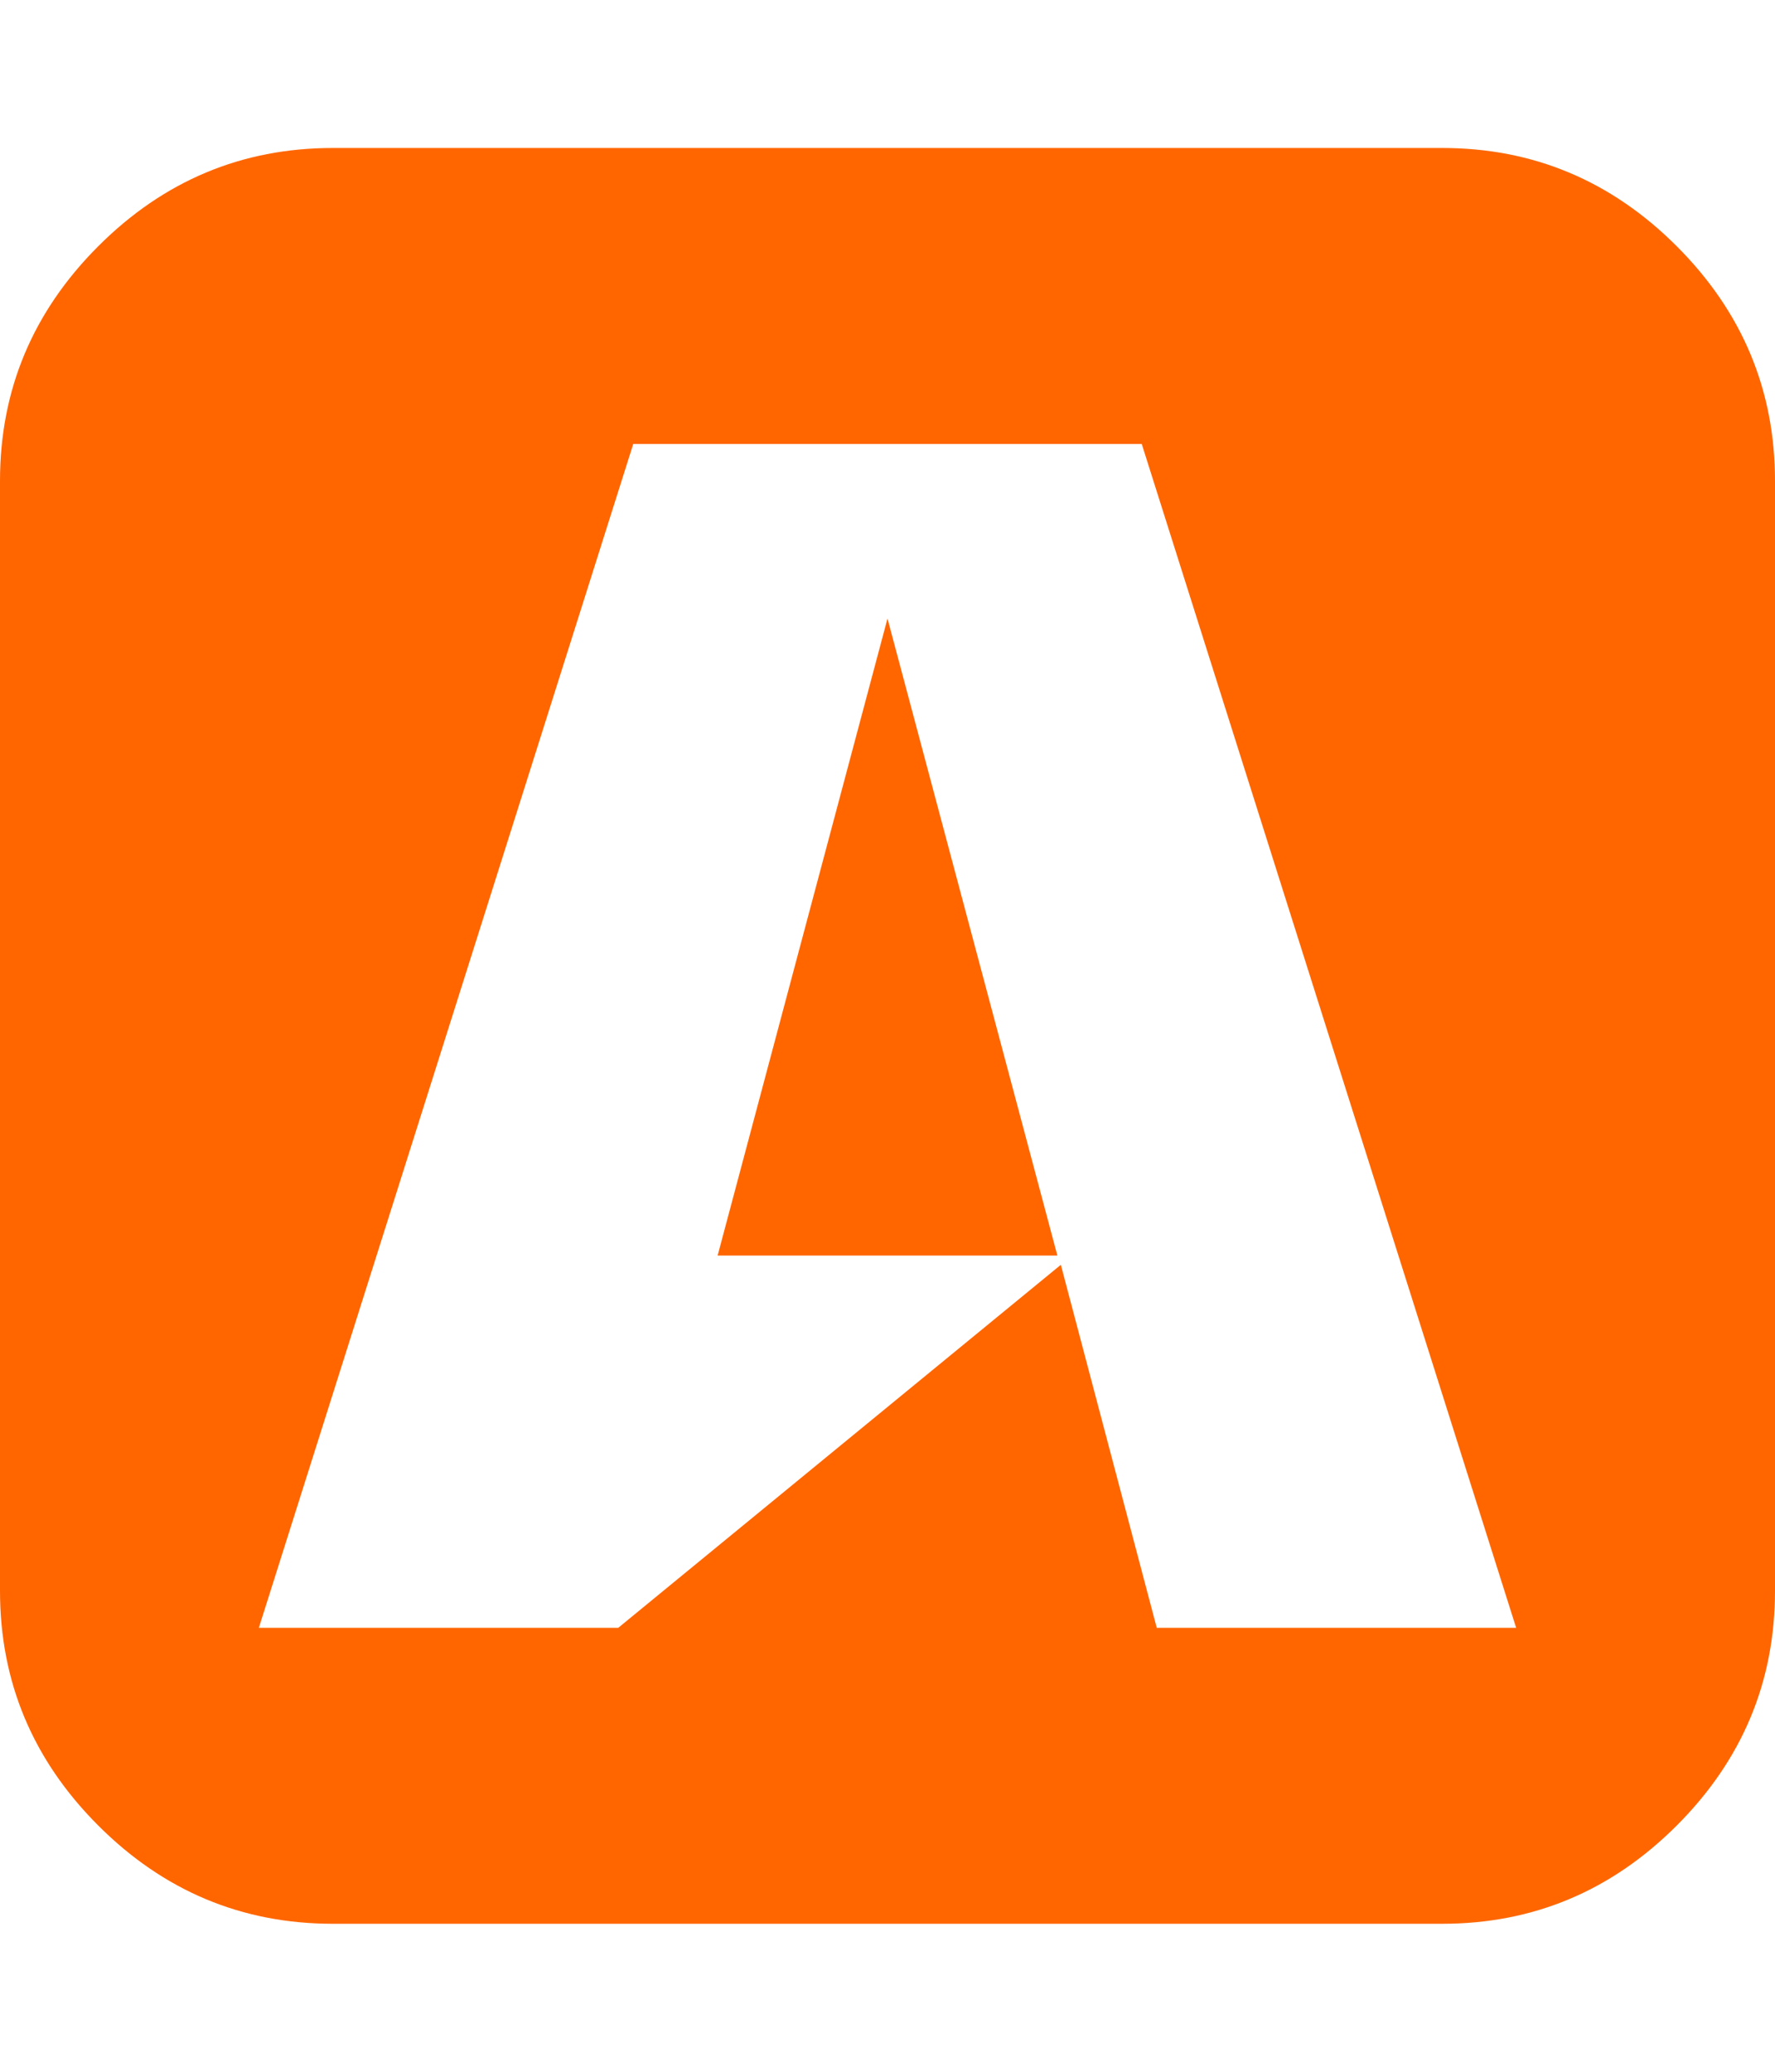 <svg xmlns="http://www.w3.org/2000/svg" width="100%" height="100%" viewBox="0 0 1536 1792"><path fill="#ff6600" d="M915 1086h-294l147-551zM1001 1408h311l-324-1024h-440l-324 1024h311l383-314zM1536 416v960q0 118-85 203t-203 85h-960q-118 0-203-85t-85-203v-960q0-118 85-203t203-85h960q118 0 203 85t85 203z" /></svg>